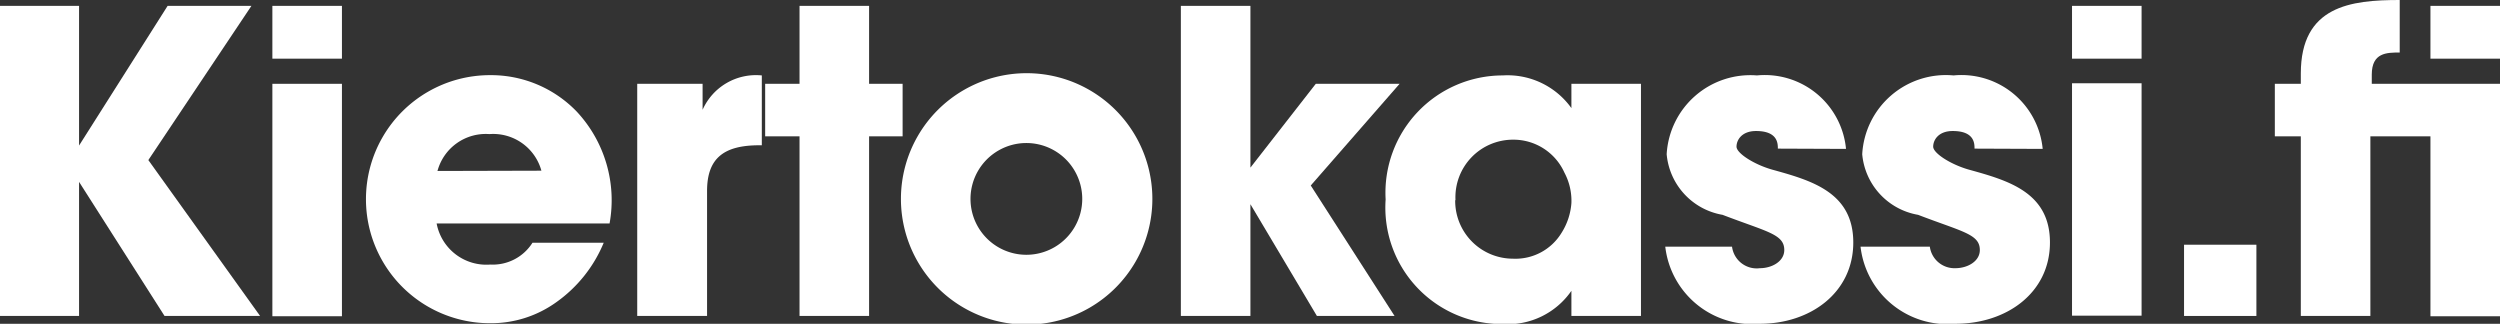 <svg xmlns="http://www.w3.org/2000/svg" viewBox="0 0 89.49 11.59"><rect x="0" y="0" width="89.49" height="11.59" fill="#333333" stroke="none"/><defs><style>.cls-1{fill:#fff;}</style></defs><title>Asset 1</title><g id="Layer_2" data-name="Layer 2"><g id="Layer_1-2" data-name="Layer 1"><path class="cls-1" d="M0,.21H2.83v5L6,.21H9L5.31,5.73l4,5.58H5.89L2.83,6.51v4.8H0Z"/><path class="cls-1" d="M9.75.21h2.49V2.1H9.75ZM9.75,3h2.49v8.32H9.75Z"/><path class="cls-1" d="M15.63,8a1.81,1.81,0,0,0,1.92,1.47,1.68,1.68,0,0,0,1.51-.78h2.55a4.89,4.89,0,0,1-1.7,2.13,4,4,0,0,1-2.37.75,4.44,4.44,0,0,1,0-8.88A4.26,4.26,0,0,1,20.65,4a4.65,4.65,0,0,1,1.17,4Zm3.75-1.89A1.79,1.79,0,0,0,17.52,4.8a1.79,1.79,0,0,0-1.86,1.32Z"/><path class="cls-1" d="M22.81,3h2.34v.93A2.09,2.09,0,0,1,27.27,2.7V5.2h-.09c-1.28,0-1.87.47-1.87,1.64v4.47H22.81Z"/><path class="cls-1" d="M28.62,4.88H27.39V3h1.23V.21h2.49V3h1.2V4.88h-1.2v6.43H28.62Z"/><path class="cls-1" d="M32.25,7.12a4.49,4.49,0,0,1,9,0,4.49,4.49,0,0,1-9,0Zm2.49,0a2,2,0,1,0,4,0,2,2,0,1,0-4,0Z"/><path class="cls-1" d="M42.27.21h2.49V6L47.1,3h3L46.92,6.64l3,4.67H47.14l-2.38-4v4H42.27Z"/><path class="cls-1" d="M58.74,11.31H56.25v-.9a2.77,2.77,0,0,1-2.46,1.19A4.17,4.17,0,0,1,49.6,7.14,4.2,4.2,0,0,1,53.79,2.7a2.81,2.81,0,0,1,2.46,1.17V3h2.49ZM52.09,7.18a2.07,2.07,0,0,0,2.07,2.08,1.93,1.93,0,0,0,1.74-.93,2.3,2.3,0,0,0,.35-1.06A2.14,2.14,0,0,0,56,6.18,2,2,0,0,0,54.15,5a2.06,2.06,0,0,0-2.05,2.15Z"/><path class="cls-1" d="M63.64,5.32c0-.18,0-.63-.78-.63-.52,0-.7.33-.7.56s.61.63,1.27.82c1.41.39,2.91.81,2.91,2.61S64.8,11.59,63,11.59a3.13,3.13,0,0,1-3.39-2.76H62A.89.89,0,0,0,63,9.6c.42,0,.87-.24.87-.65,0-.57-.62-.65-2.21-1.26a2.42,2.42,0,0,1-2-2.17A3,3,0,0,1,62.89,2.7a2.92,2.92,0,0,1,3.19,2.63Z"/><path class="cls-1" d="M70.68,5.32c0-.18,0-.63-.78-.63-.52,0-.7.33-.7.56s.61.63,1.27.82c1.41.39,2.91.81,2.91,2.61S71.83,11.59,70,11.59A3.13,3.13,0,0,1,66.6,8.83h2.48A.89.89,0,0,0,70,9.6c.42,0,.87-.24.87-.65,0-.57-.62-.65-2.21-1.26a2.42,2.42,0,0,1-2-2.17A3,3,0,0,1,69.93,2.7a2.92,2.92,0,0,1,3.19,2.63Z"/><path class="cls-1" d="M74.17.21h2.49V2.1H74.17Zm0,2.77h2.49v8.32H74.17Z"/><path class="cls-1" d="M80.77,11.31H78.18V8.76h2.59Z"/><path class="cls-1" d="M84.85,4.88v6.43H82.36V4.88h-.93V3h.93V2.63C82.36.21,84.15,0,85.9,0V1.88c-.46,0-1,0-1,.79V3h4.63v8.32H87V4.88ZM87,2.1V.21h2.49V2.1Z"/></g></g></svg>